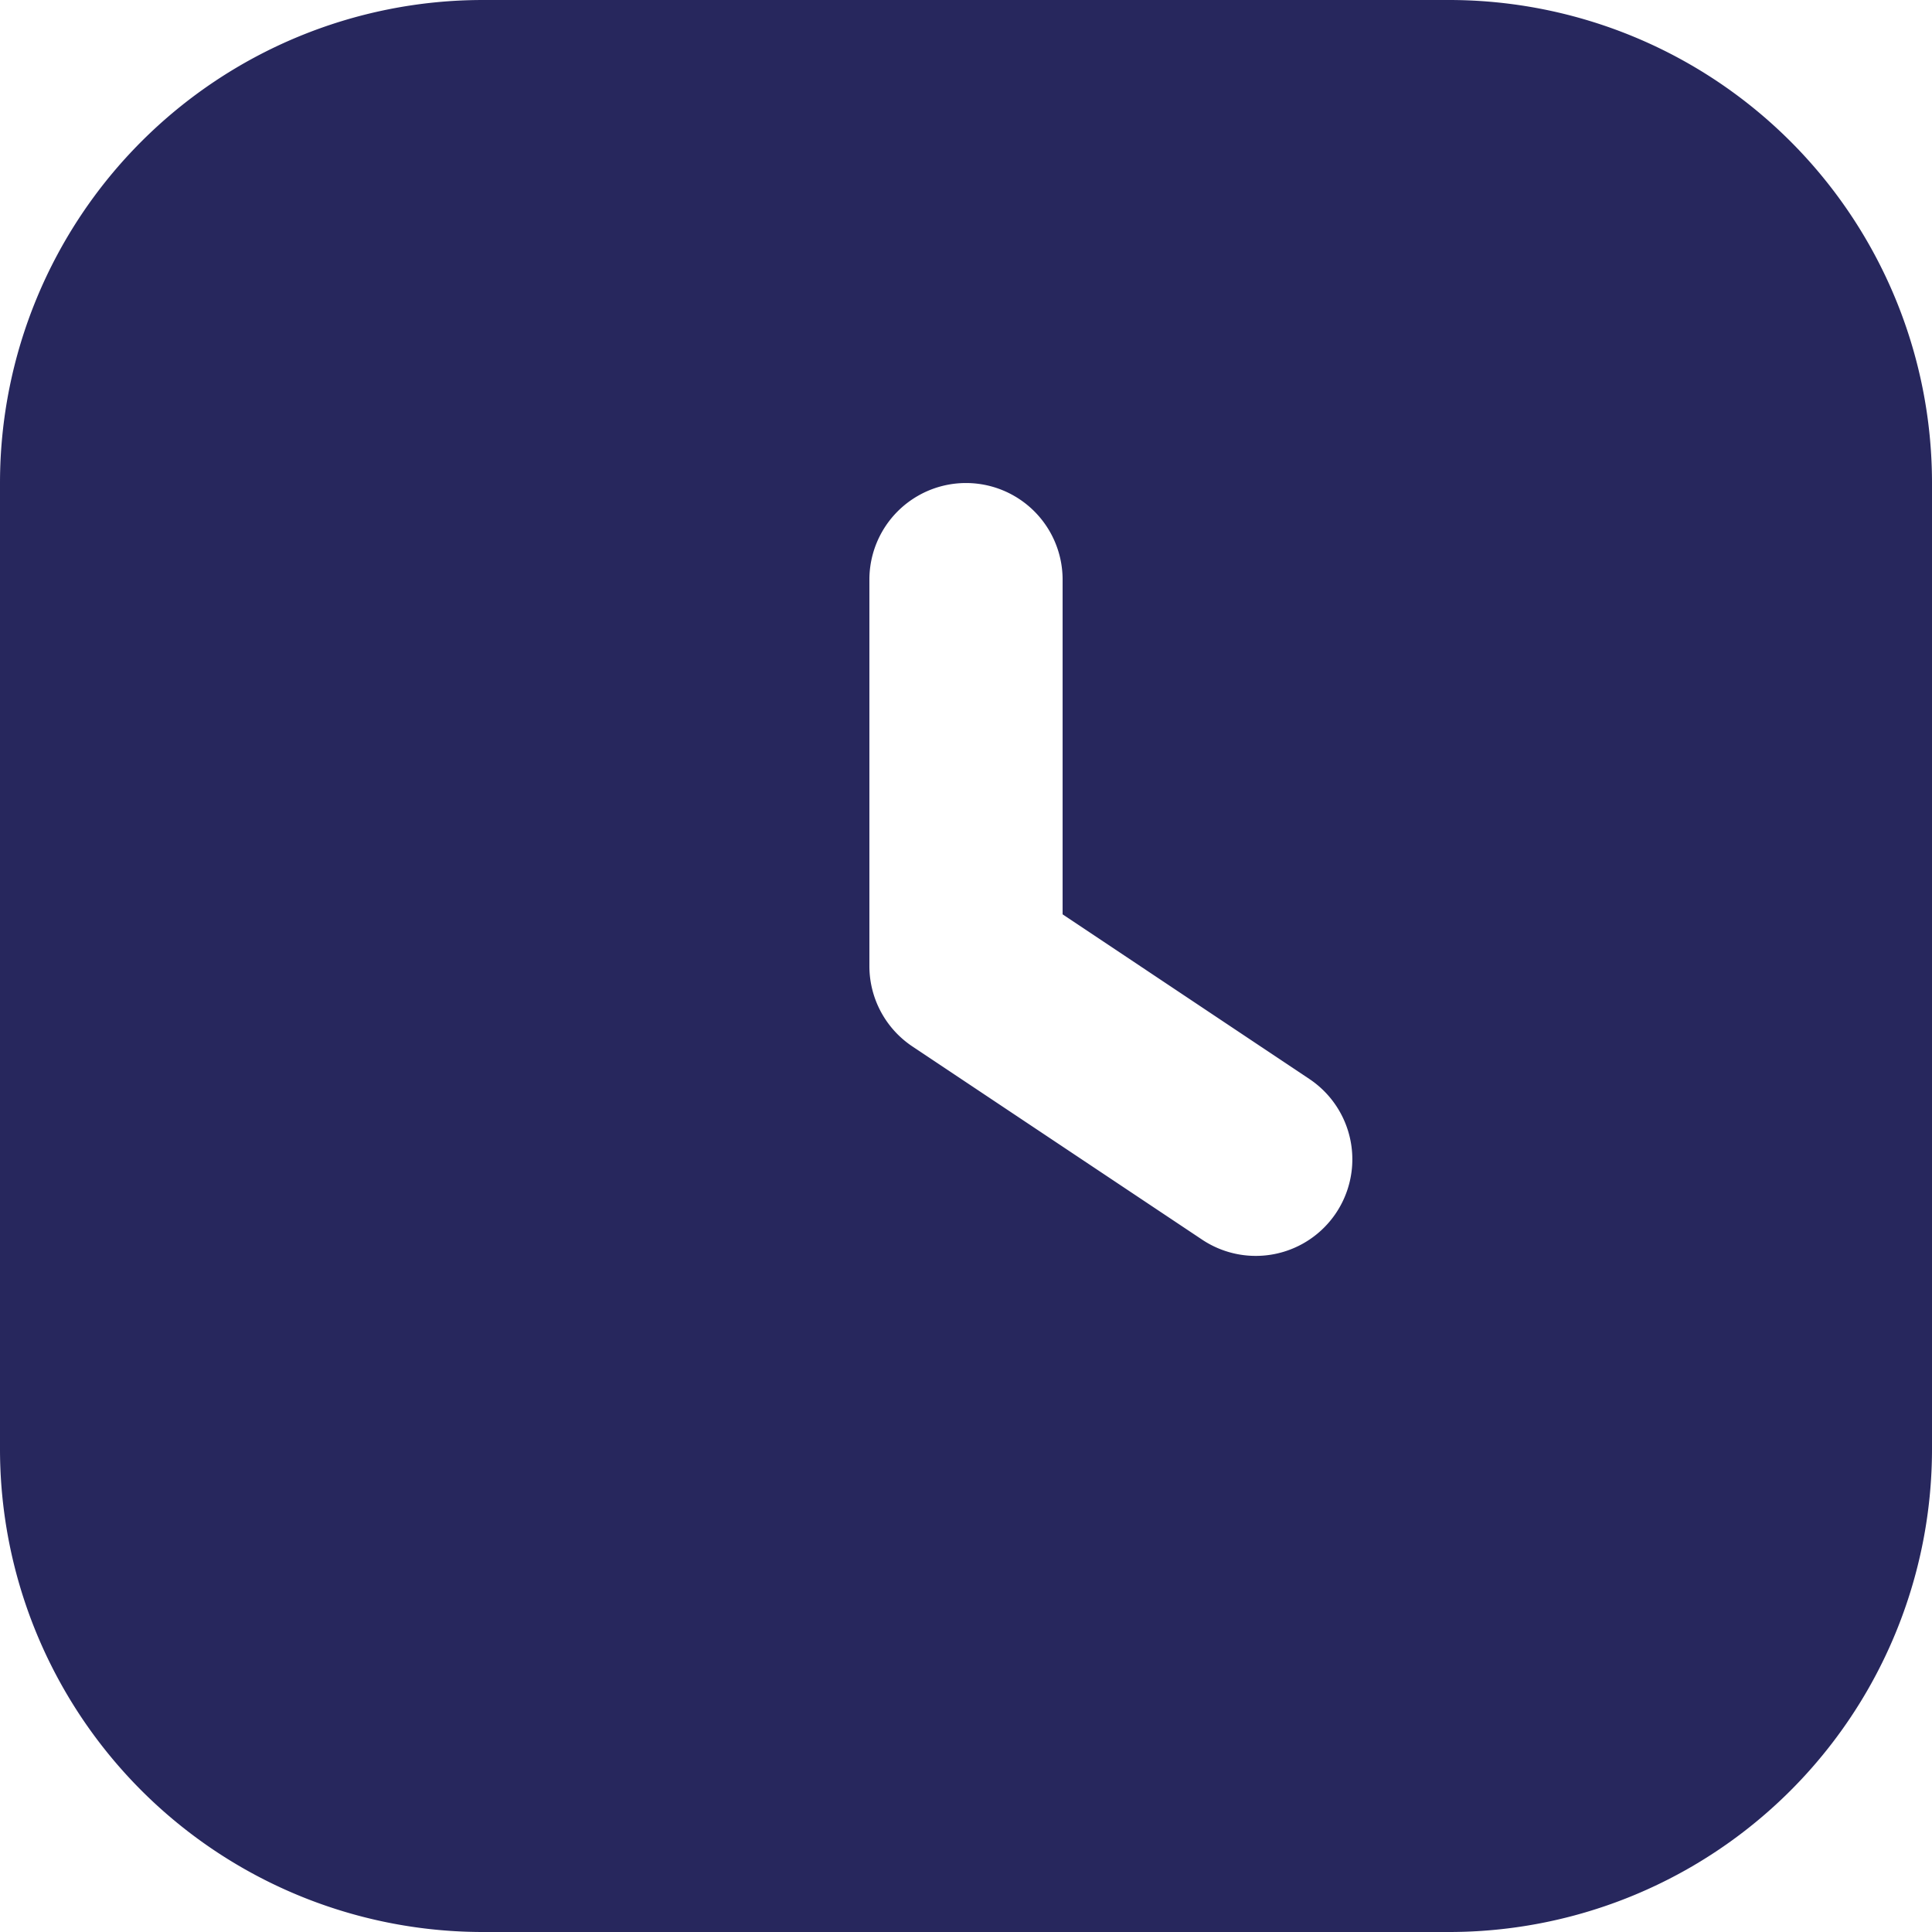<svg xmlns="http://www.w3.org/2000/svg" width="17.369" height="17.369" viewBox="0 0 17.369 17.369">
  <path id="time" d="M6.342,2A4.342,4.342,0,0,0,2,6.342v8.685a4.342,4.342,0,0,0,4.342,4.342h8.685a4.342,4.342,0,0,0,4.342-4.342V6.342A4.342,4.342,0,0,0,15.027,2Zm5.211,5.211a.868.868,0,0,0-1.737,0v3.474a.869.869,0,0,0,.387.723l2.605,1.737a.868.868,0,1,0,.963-1.445L11.553,10.22Z" transform="translate(-2 -2)" fill="#27275d" fill-rule="evenodd"/>
</svg>
